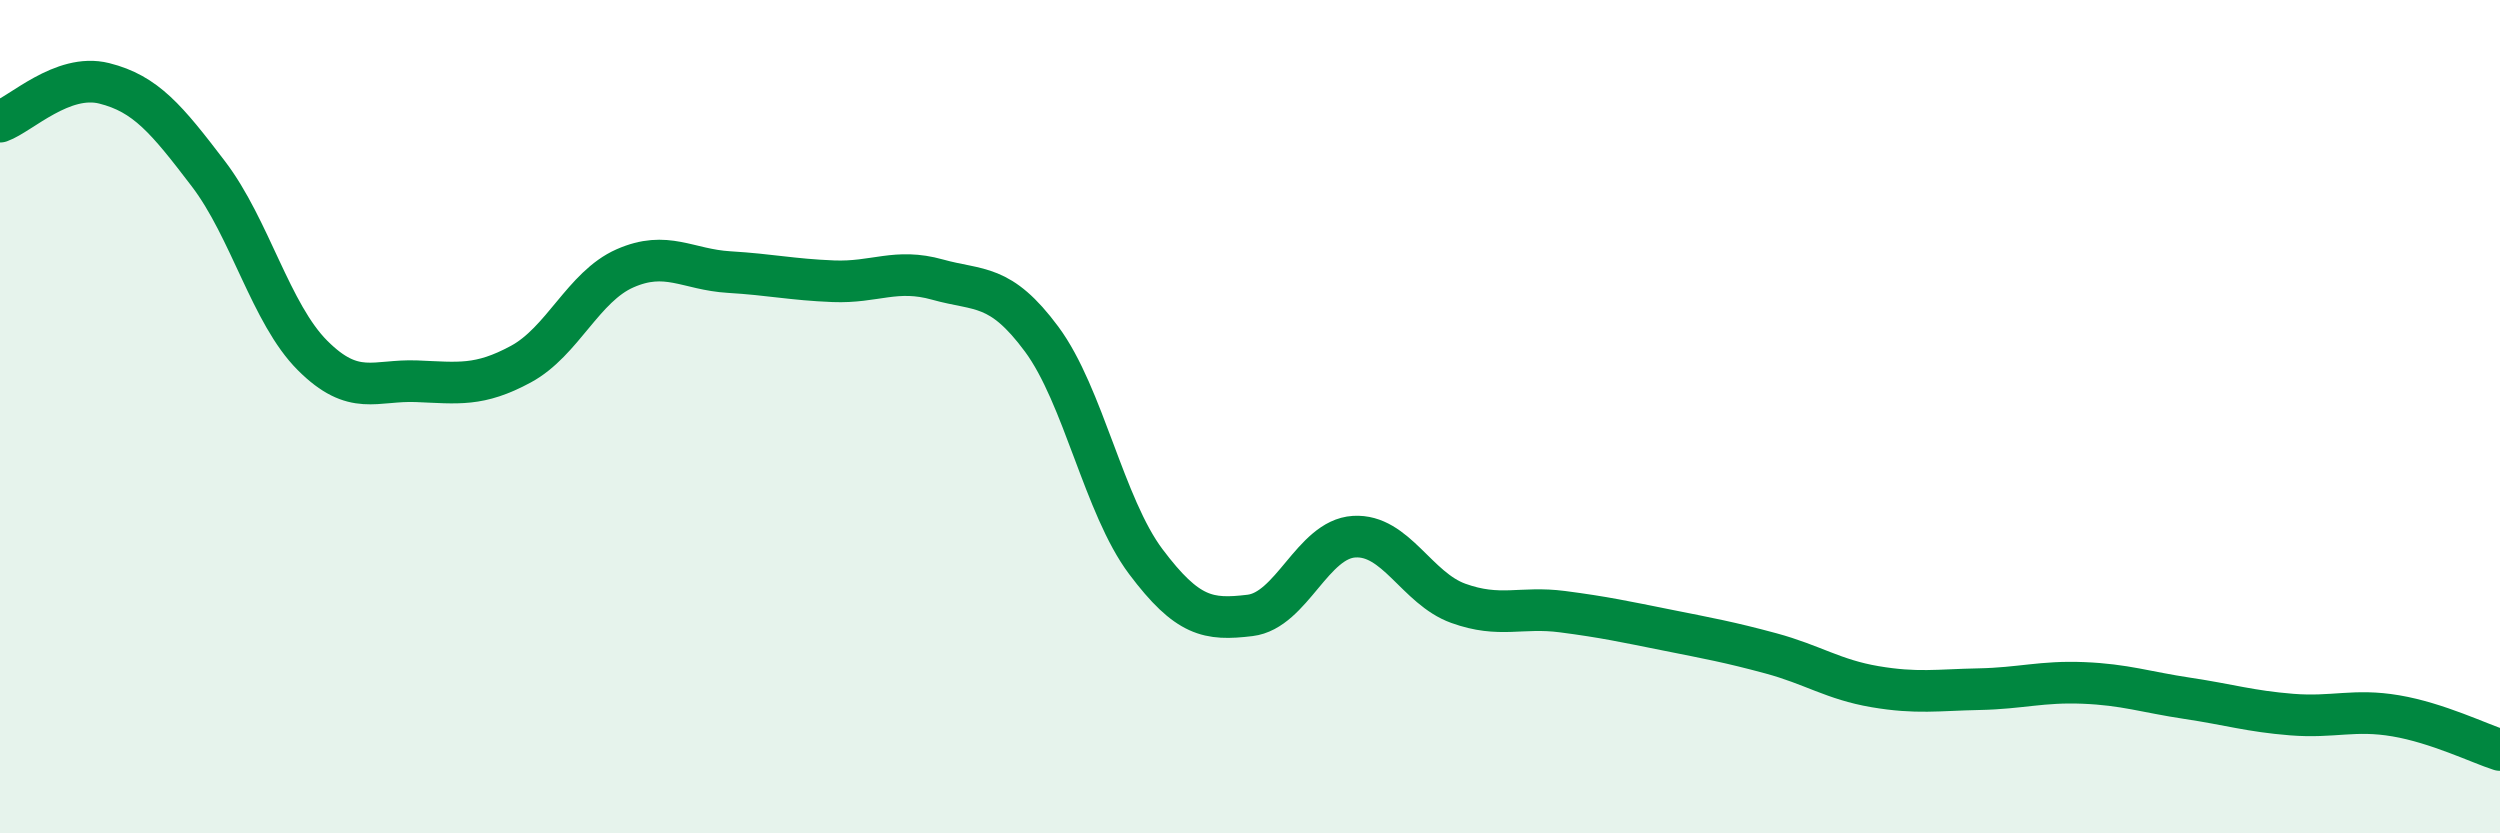 
    <svg width="60" height="20" viewBox="0 0 60 20" xmlns="http://www.w3.org/2000/svg">
      <path
        d="M 0,2.92 C 0.5,2.74 1.5,1.75 2.5,2 C 3.5,2.25 4,2.86 5,4.17 C 6,5.48 6.5,7.53 7.5,8.53 C 8.5,9.53 9,9.11 10,9.15 C 11,9.19 11.5,9.28 12.5,8.74 C 13.5,8.2 14,6.88 15,6.44 C 16,6 16.5,6.47 17.5,6.53 C 18.5,6.59 19,6.71 20,6.75 C 21,6.79 21.5,6.43 22.5,6.71 C 23.5,6.99 24,6.79 25,8.14 C 26,9.49 26.5,12.15 27.5,13.48 C 28.5,14.81 29,14.89 30,14.77 C 31,14.65 31.5,12.94 32.5,12.88 C 33.5,12.82 34,14.12 35,14.48 C 36,14.84 36.5,14.55 37.5,14.68 C 38.5,14.81 39,14.92 40,15.12 C 41,15.32 41.5,15.41 42.5,15.68 C 43.5,15.95 44,16.31 45,16.48 C 46,16.65 46.5,16.56 47.5,16.54 C 48.5,16.52 49,16.35 50,16.39 C 51,16.43 51.5,16.61 52.5,16.76 C 53.5,16.91 54,17.07 55,17.15 C 56,17.23 56.5,17.01 57.5,17.18 C 58.5,17.35 59.5,17.84 60,18L60 20L0 20Z"
        fill="#008740"
        opacity="0.1"
        stroke-linecap="round"
        stroke-linejoin="round"
      />
      <path
        d="M 0,2.92 C 0.5,2.74 1.5,1.75 2.5,2 C 3.5,2.25 4,2.86 5,4.17 C 6,5.48 6.5,7.53 7.5,8.53 C 8.5,9.53 9,9.11 10,9.15 C 11,9.19 11.5,9.28 12.5,8.74 C 13.5,8.2 14,6.88 15,6.44 C 16,6 16.5,6.47 17.5,6.53 C 18.5,6.59 19,6.71 20,6.75 C 21,6.79 21.5,6.43 22.5,6.71 C 23.5,6.99 24,6.79 25,8.14 C 26,9.49 26.5,12.15 27.5,13.48 C 28.5,14.81 29,14.89 30,14.77 C 31,14.65 31.5,12.94 32.5,12.88 C 33.5,12.82 34,14.12 35,14.48 C 36,14.84 36.5,14.55 37.5,14.68 C 38.5,14.81 39,14.92 40,15.12 C 41,15.32 41.5,15.41 42.5,15.68 C 43.5,15.95 44,16.31 45,16.48 C 46,16.65 46.5,16.56 47.5,16.54 C 48.5,16.52 49,16.35 50,16.39 C 51,16.43 51.5,16.61 52.5,16.76 C 53.5,16.91 54,17.07 55,17.15 C 56,17.23 56.5,17.01 57.5,17.18 C 58.5,17.35 59.5,17.84 60,18"
        stroke="#008740"
        stroke-width="1"
        fill="none"
        stroke-linecap="round"
        stroke-linejoin="round"
      />
    </svg>
  